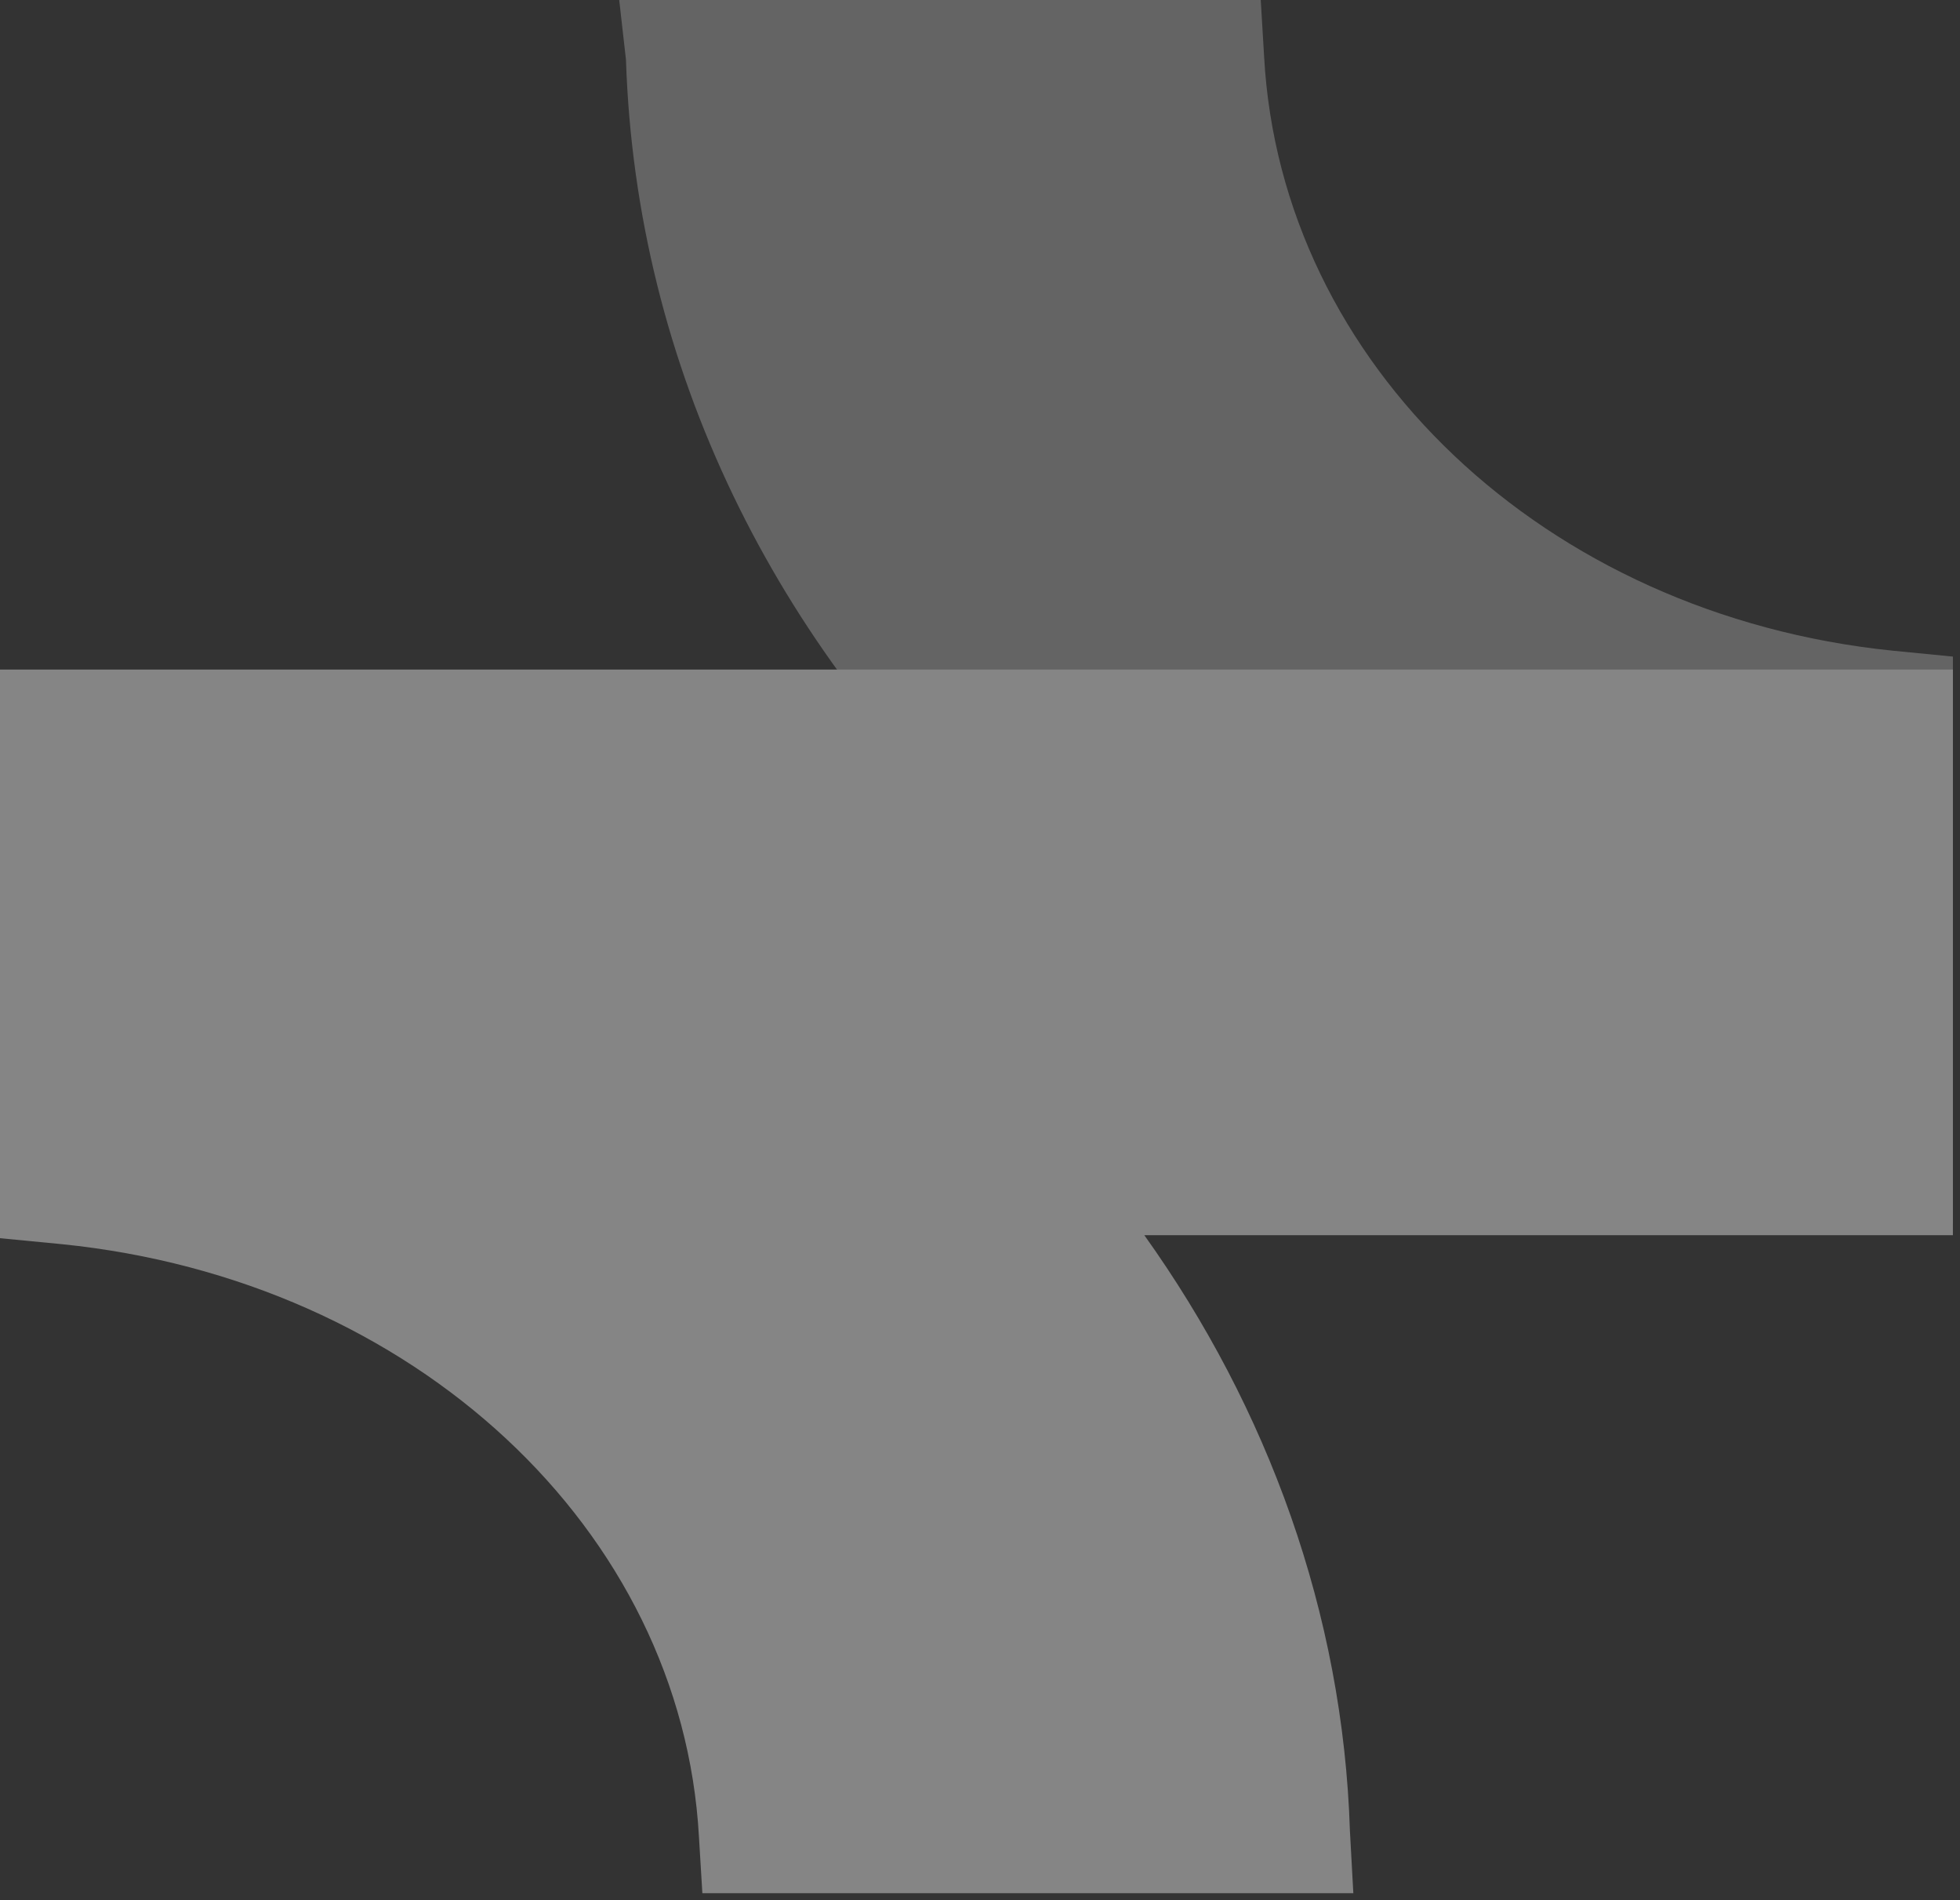<svg width="195" height="189" viewBox="0 0 195 189" fill="none" xmlns="http://www.w3.org/2000/svg">
<rect x="0" y="0" width="195" height="189" fill="#333333" stroke="none"/>
<g opacity="0.4">
<path d="M8.45351e-07 123.164L6.136 123.757C41.245 127.31 67.833 152.187 69.537 182.69L69.878 188.317L134.643 188.317L134.302 182.098C133.62 160.479 126.121 140.045 113.85 122.868L194.295 122.868L194.295 66.6L1.57927e-06 66.6L8.45351e-07 123.164Z" fill="white"/>
<path d="M62.277 5.938C64.293 67.39 118.04 116.67 187.24 121.123L194.295 121.717L194.295 65.311L188.248 64.718C153.648 61.155 127.446 36.218 125.767 5.641L125.431 0L61.605 9.9659e-05L62.277 5.938Z" fill="white" fill-opacity="0.6"/>
</g>
</svg>
